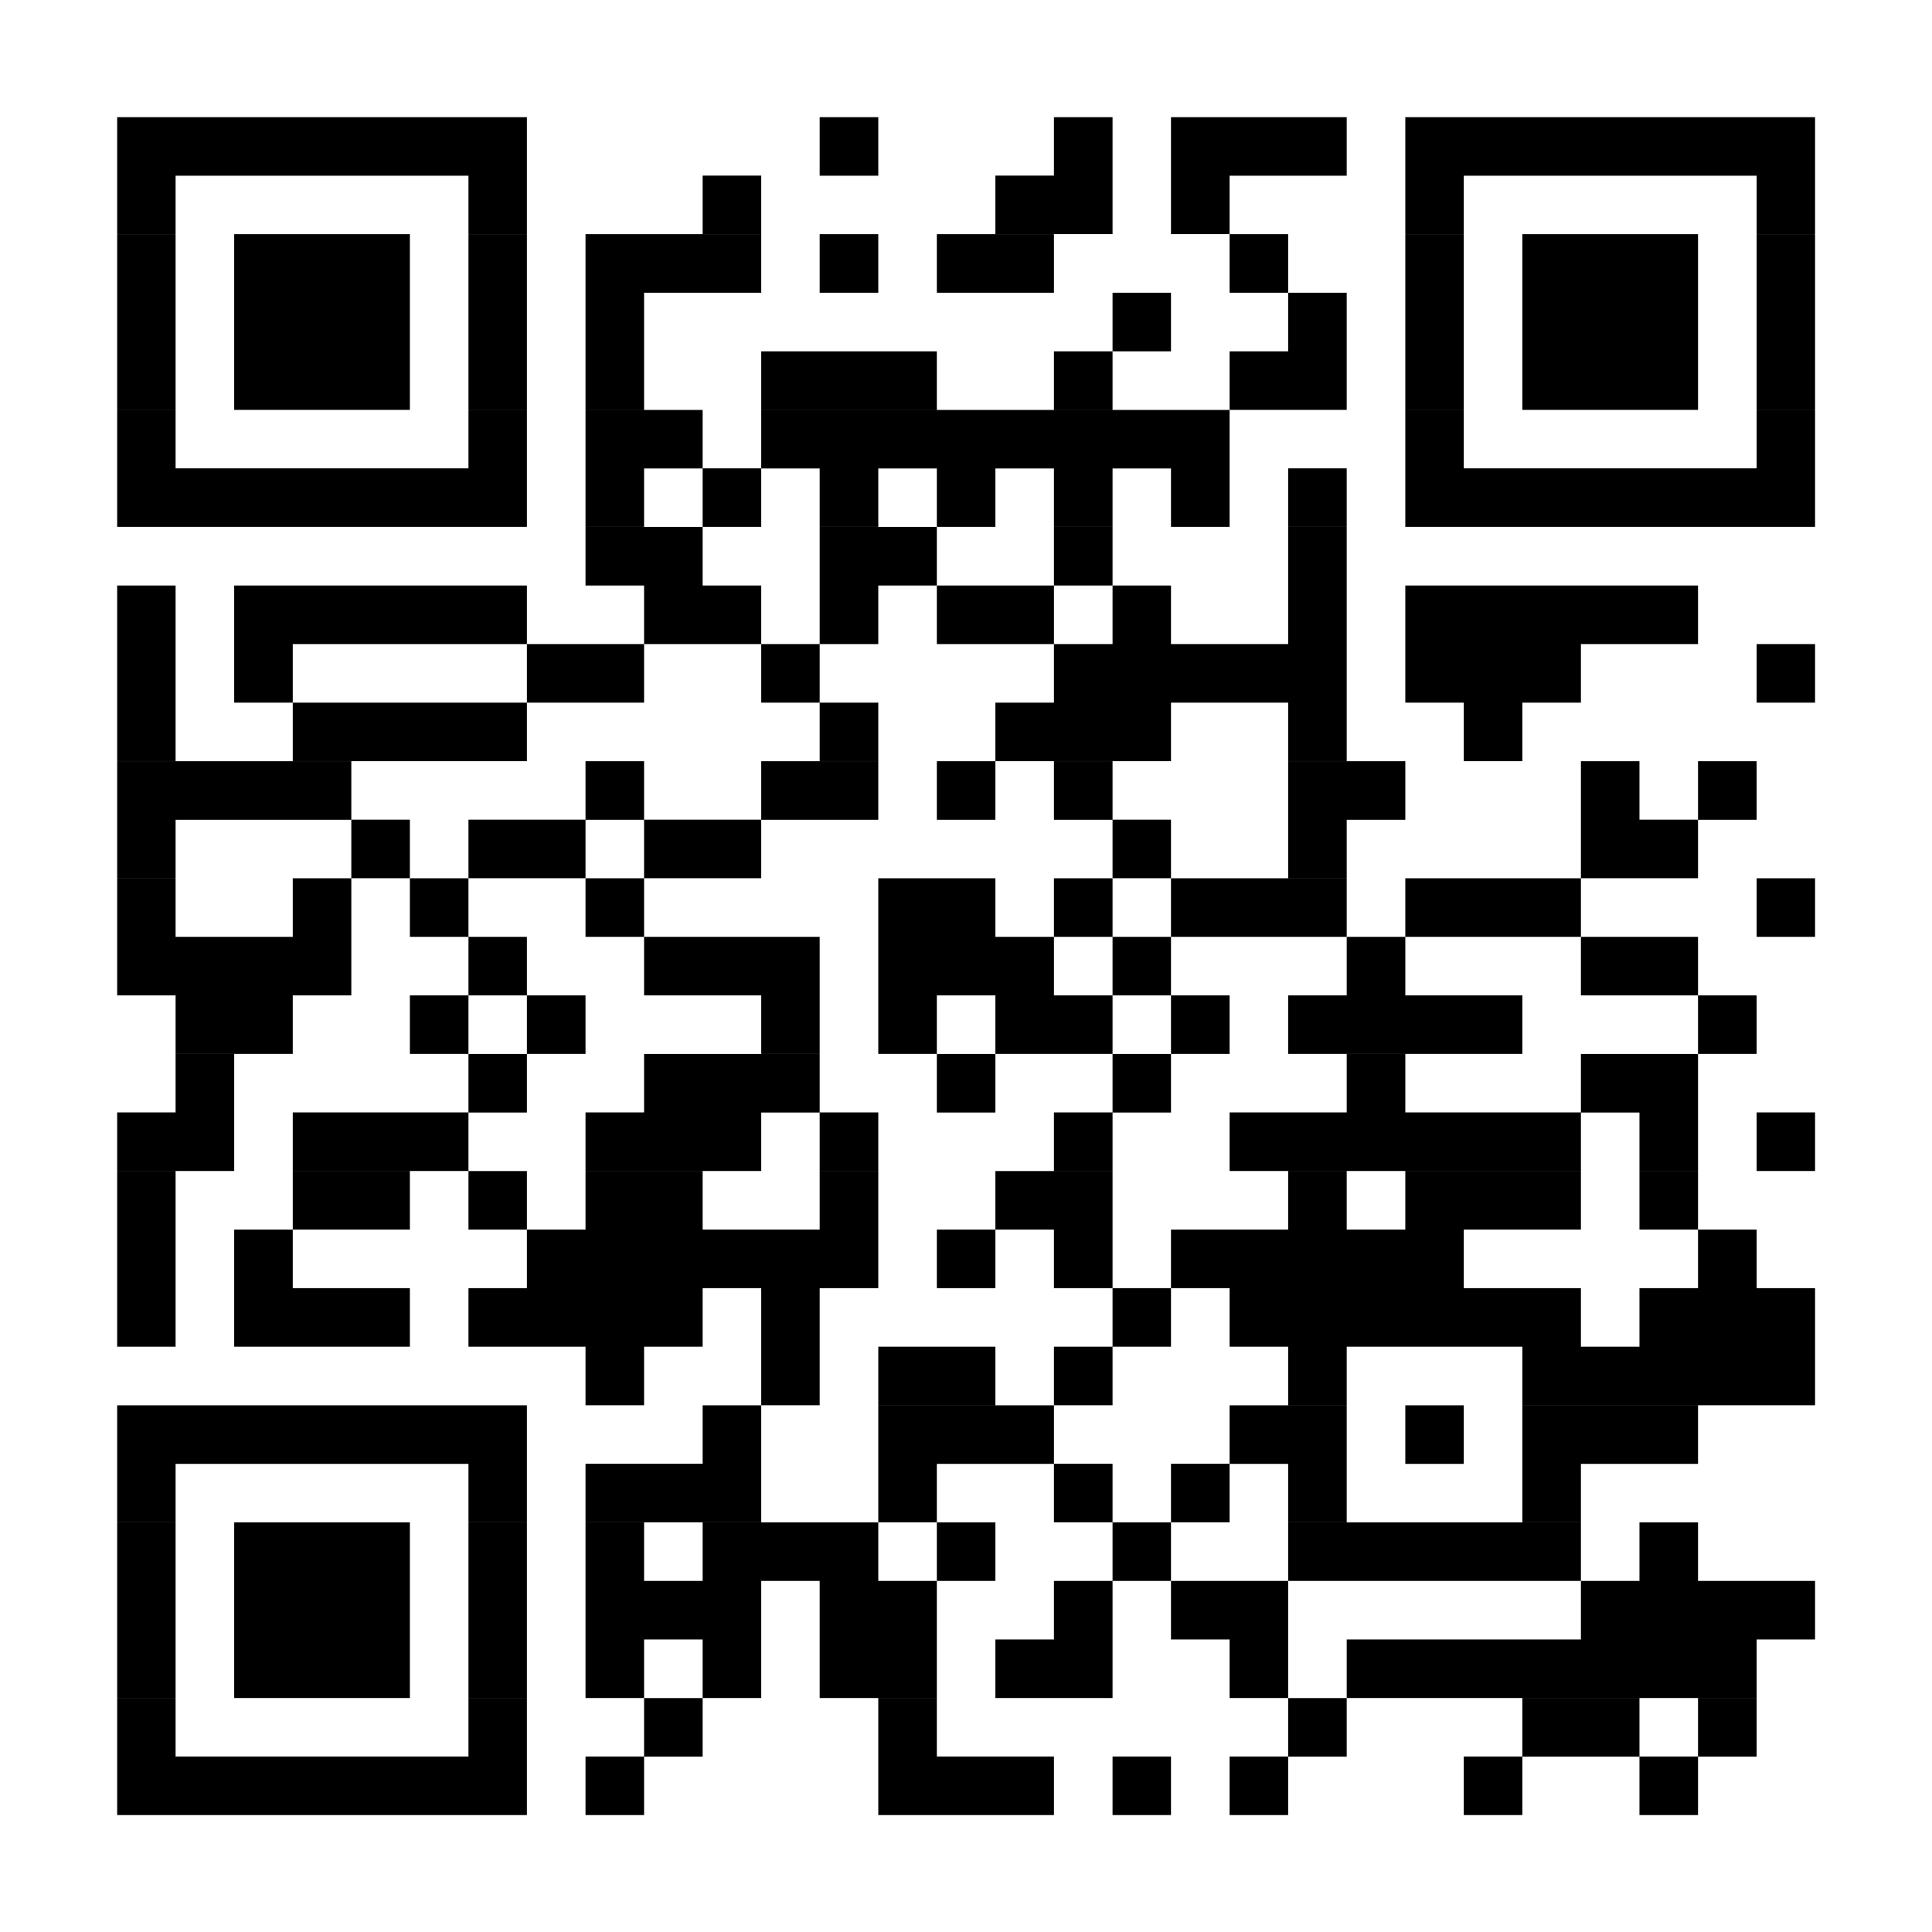 <svg xmlns="http://www.w3.org/2000/svg" xmlns:xlink="http://www.w3.org/1999/xlink" width="100" zoomAndPan="magnify" viewBox="0 0 75 75" height="100" preserveAspectRatio="xMidYMid meet" version="1.0"><rect x="-7.5" width="90" fill="#ffffff" y="-7.5" height="90" fill-opacity="1"/><rect x="-7.5" width="90" fill="#ffffff" y="-7.5" height="90" fill-opacity="1"/><rect x="-7.5" width="90" fill="#ffffff" y="-7.5" height="90" fill-opacity="1"/><path stroke-linecap="butt" transform="matrix(2.273, 0, 0, 2.273, 0, -0)" fill-opacity="1" fill="#ffffff" fill-rule="nonzero" stroke-linejoin="miter" d="M 2.001 2.501 L 8.999 2.501 M 13.999 2.501 L 15 2.501 M 18 2.501 L 19.001 2.501 M 19.999 2.501 L 23 2.501 M 24.001 2.501 L 30.999 2.501 M 2.001 3.499 L 2.999 3.499 M 8.001 3.499 L 8.999 3.499 M 12 3.499 L 13.001 3.499 M 17 3.499 L 19.001 3.499 M 19.999 3.499 L 21 3.499 M 24.001 3.499 L 24.999 3.499 M 30.001 3.499 L 30.999 3.499 M 2.001 4.5 L 2.999 4.5 M 4 4.5 L 7 4.5 M 8.001 4.5 L 8.999 4.5 M 10 4.5 L 13.001 4.5 M 13.999 4.5 L 15 4.5 M 16 4.5 L 18 4.5 M 21 4.5 L 22 4.5 M 24.001 4.5 L 24.999 4.5 M 26 4.5 L 29 4.5 M 30.001 4.5 L 30.999 4.5 M 2.001 5.5 L 2.999 5.5 M 4 5.5 L 7 5.5 M 8.001 5.5 L 8.999 5.5 M 10 5.5 L 11 5.5 M 19.001 5.5 L 19.999 5.5 M 22 5.5 L 23 5.5 M 24.001 5.5 L 24.999 5.5 M 26 5.5 L 29 5.5 M 30.001 5.5 L 30.999 5.5 M 2.001 6.5 L 2.999 6.5 M 4 6.5 L 7 6.5 M 8.001 6.5 L 8.999 6.5 M 10 6.5 L 11 6.5 M 13.001 6.5 L 16 6.5 M 18 6.5 L 19.001 6.5 M 21 6.5 L 23 6.5 M 24.001 6.5 L 24.999 6.5 M 26 6.5 L 29 6.5 M 30.001 6.5 L 30.999 6.5 M 2.001 7.501 L 2.999 7.501 M 8.001 7.501 L 8.999 7.501 M 10 7.501 L 12 7.501 M 13.001 7.501 L 21 7.501 M 24.001 7.501 L 24.999 7.501 M 30.001 7.501 L 30.999 7.501 M 2.001 8.499 L 8.999 8.499 M 10 8.499 L 11 8.499 M 12 8.499 L 13.001 8.499 M 13.999 8.499 L 15 8.499 M 16 8.499 L 17 8.499 M 18 8.499 L 19.001 8.499 M 19.999 8.499 L 21 8.499 M 22 8.499 L 23 8.499 M 24.001 8.499 L 30.999 8.499 M 10 9.5 L 12 9.5 M 13.999 9.5 L 16 9.5 M 18 9.5 L 19.001 9.5 M 22 9.5 L 23 9.5 M 2.001 10.5 L 2.999 10.5 M 4 10.5 L 8.999 10.5 M 11 10.5 L 13.001 10.5 M 13.999 10.5 L 15 10.5 M 16 10.5 L 18 10.5 M 19.001 10.5 L 19.999 10.5 M 22 10.5 L 23 10.5 M 24.001 10.5 L 29 10.5 M 2.001 11.5 L 2.999 11.5 M 4 11.5 L 5 11.5 M 8.999 11.5 L 11 11.5 M 13.001 11.5 L 13.999 11.5 M 18 11.5 L 23 11.5 M 24.001 11.5 L 27 11.5 M 30.001 11.5 L 30.999 11.5 M 2.001 12.5 L 2.999 12.5 M 5 12.5 L 8.999 12.5 M 13.999 12.5 L 15 12.5 M 17 12.5 L 19.999 12.5 M 22 12.5 L 23 12.5 M 24.999 12.5 L 26 12.5 M 2.001 13.501 L 6 13.501 M 10 13.501 L 11 13.501 M 13.001 13.501 L 15 13.501 M 16 13.501 L 17 13.501 M 18 13.501 L 19.001 13.501 M 22 13.501 L 24.001 13.501 M 27 13.501 L 28 13.501 M 29 13.501 L 30.001 13.501 M 2.001 14.499 L 2.999 14.499 M 6 14.499 L 7 14.499 M 8.001 14.499 L 10 14.499 M 11 14.499 L 13.001 14.499 M 19.001 14.499 L 19.999 14.499 M 22 14.499 L 23 14.499 M 27 14.499 L 29 14.499 M 2.001 15.5 L 2.999 15.5 M 5 15.5 L 6 15.5 M 7 15.5 L 8.001 15.5 M 10 15.5 L 11 15.5 M 15 15.5 L 17 15.5 M 18 15.5 L 19.001 15.5 M 19.999 15.5 L 23 15.5 M 24.001 15.5 L 27 15.5 M 30.001 15.5 L 30.999 15.5 M 2.001 16.5 L 6 16.5 M 8.001 16.5 L 8.999 16.5 M 11 16.5 L 13.999 16.5 M 15 16.5 L 18 16.5 M 19.001 16.5 L 19.999 16.5 M 23 16.5 L 24.001 16.5 M 27 16.5 L 29 16.5 M 2.999 17.5 L 5 17.5 M 7 17.5 L 8.001 17.5 M 8.999 17.5 L 10 17.5 M 13.001 17.5 L 13.999 17.5 M 15 17.5 L 16 17.5 M 17 17.5 L 19.001 17.5 M 19.999 17.5 L 21 17.5 M 22 17.5 L 26 17.5 M 29 17.5 L 30.001 17.5 M 2.999 18.501 L 4 18.501 M 8.001 18.501 L 8.999 18.501 M 11 18.501 L 13.999 18.501 M 16 18.501 L 17 18.501 M 19.001 18.501 L 19.999 18.501 M 23 18.501 L 24.001 18.501 M 27 18.501 L 29 18.501 M 2.001 19.499 L 4 19.499 M 5 19.499 L 8.001 19.499 M 10 19.499 L 13.001 19.499 M 13.999 19.499 L 15 19.499 M 18 19.499 L 19.001 19.499 M 21 19.499 L 27 19.499 M 28 19.499 L 29 19.499 M 30.001 19.499 L 30.999 19.499 M 2.001 20.5 L 2.999 20.5 M 5 20.5 L 7 20.5 M 8.001 20.5 L 8.999 20.5 M 10 20.5 L 12 20.5 M 13.999 20.5 L 15 20.5 M 17 20.5 L 19.001 20.5 M 22 20.5 L 23 20.5 M 24.001 20.5 L 27 20.5 M 28 20.5 L 29 20.5 M 2.001 21.5 L 2.999 21.5 M 4 21.5 L 5 21.5 M 8.999 21.5 L 15 21.5 M 16 21.5 L 17 21.5 M 18 21.5 L 19.001 21.5 M 19.999 21.5 L 24.999 21.5 M 29 21.5 L 30.001 21.5 M 2.001 22.5 L 2.999 22.5 M 4 22.5 L 7 22.5 M 8.001 22.5 L 12 22.5 M 13.001 22.5 L 13.999 22.5 M 19.001 22.5 L 19.999 22.5 M 21 22.5 L 27 22.5 M 28 22.5 L 30.999 22.5 M 10 23.5 L 11 23.5 M 13.001 23.5 L 13.999 23.5 M 15 23.5 L 17 23.5 M 18 23.5 L 19.001 23.5 M 22 23.5 L 23 23.5 M 26 23.5 L 30.999 23.5 M 2.001 24.501 L 8.999 24.501 M 12 24.501 L 13.001 24.501 M 15 24.501 L 18 24.501 M 21 24.501 L 23 24.501 M 24.001 24.501 L 24.999 24.501 M 26 24.501 L 29 24.501 M 2.001 25.499 L 2.999 25.499 M 8.001 25.499 L 8.999 25.499 M 10 25.499 L 13.001 25.499 M 15 25.499 L 16 25.499 M 18 25.499 L 19.001 25.499 M 19.999 25.499 L 21 25.499 M 22 25.499 L 23 25.499 M 26 25.499 L 27 25.499 M 2.001 26.5 L 2.999 26.5 M 4 26.5 L 7 26.5 M 8.001 26.5 L 8.999 26.5 M 10 26.5 L 11 26.5 M 12 26.5 L 15 26.5 M 16 26.5 L 17 26.5 M 19.001 26.5 L 19.999 26.5 M 22 26.5 L 27 26.5 M 28 26.5 L 29 26.5 M 2.001 27.5 L 2.999 27.5 M 4 27.5 L 7 27.5 M 8.001 27.5 L 8.999 27.5 M 10 27.5 L 13.001 27.5 M 13.999 27.5 L 16 27.5 M 18 27.5 L 19.001 27.5 M 19.999 27.5 L 22 27.5 M 27 27.5 L 30.999 27.5 M 2.001 28.5 L 2.999 28.5 M 4 28.5 L 7 28.5 M 8.001 28.5 L 8.999 28.5 M 10 28.5 L 11 28.5 M 12 28.5 L 13.001 28.5 M 13.999 28.5 L 16 28.5 M 17 28.5 L 19.001 28.5 M 21 28.5 L 22 28.5 M 23 28.5 L 30.001 28.5 M 2.001 29.501 L 2.999 29.501 M 8.001 29.501 L 8.999 29.501 M 11 29.501 L 12 29.501 M 15 29.501 L 16 29.501 M 22 29.501 L 23 29.501 M 26 29.501 L 28 29.501 M 29 29.501 L 30.001 29.501 M 2.001 30.499 L 8.999 30.499 M 10 30.499 L 11 30.499 M 15 30.499 L 18 30.499 M 19.001 30.499 L 19.999 30.499 M 21 30.499 L 22 30.499 M 24.999 30.499 L 26 30.499 M 28 30.499 L 29 30.499 " stroke="#000000" stroke-width="1" stroke-opacity="1" stroke-miterlimit="4"/></svg>